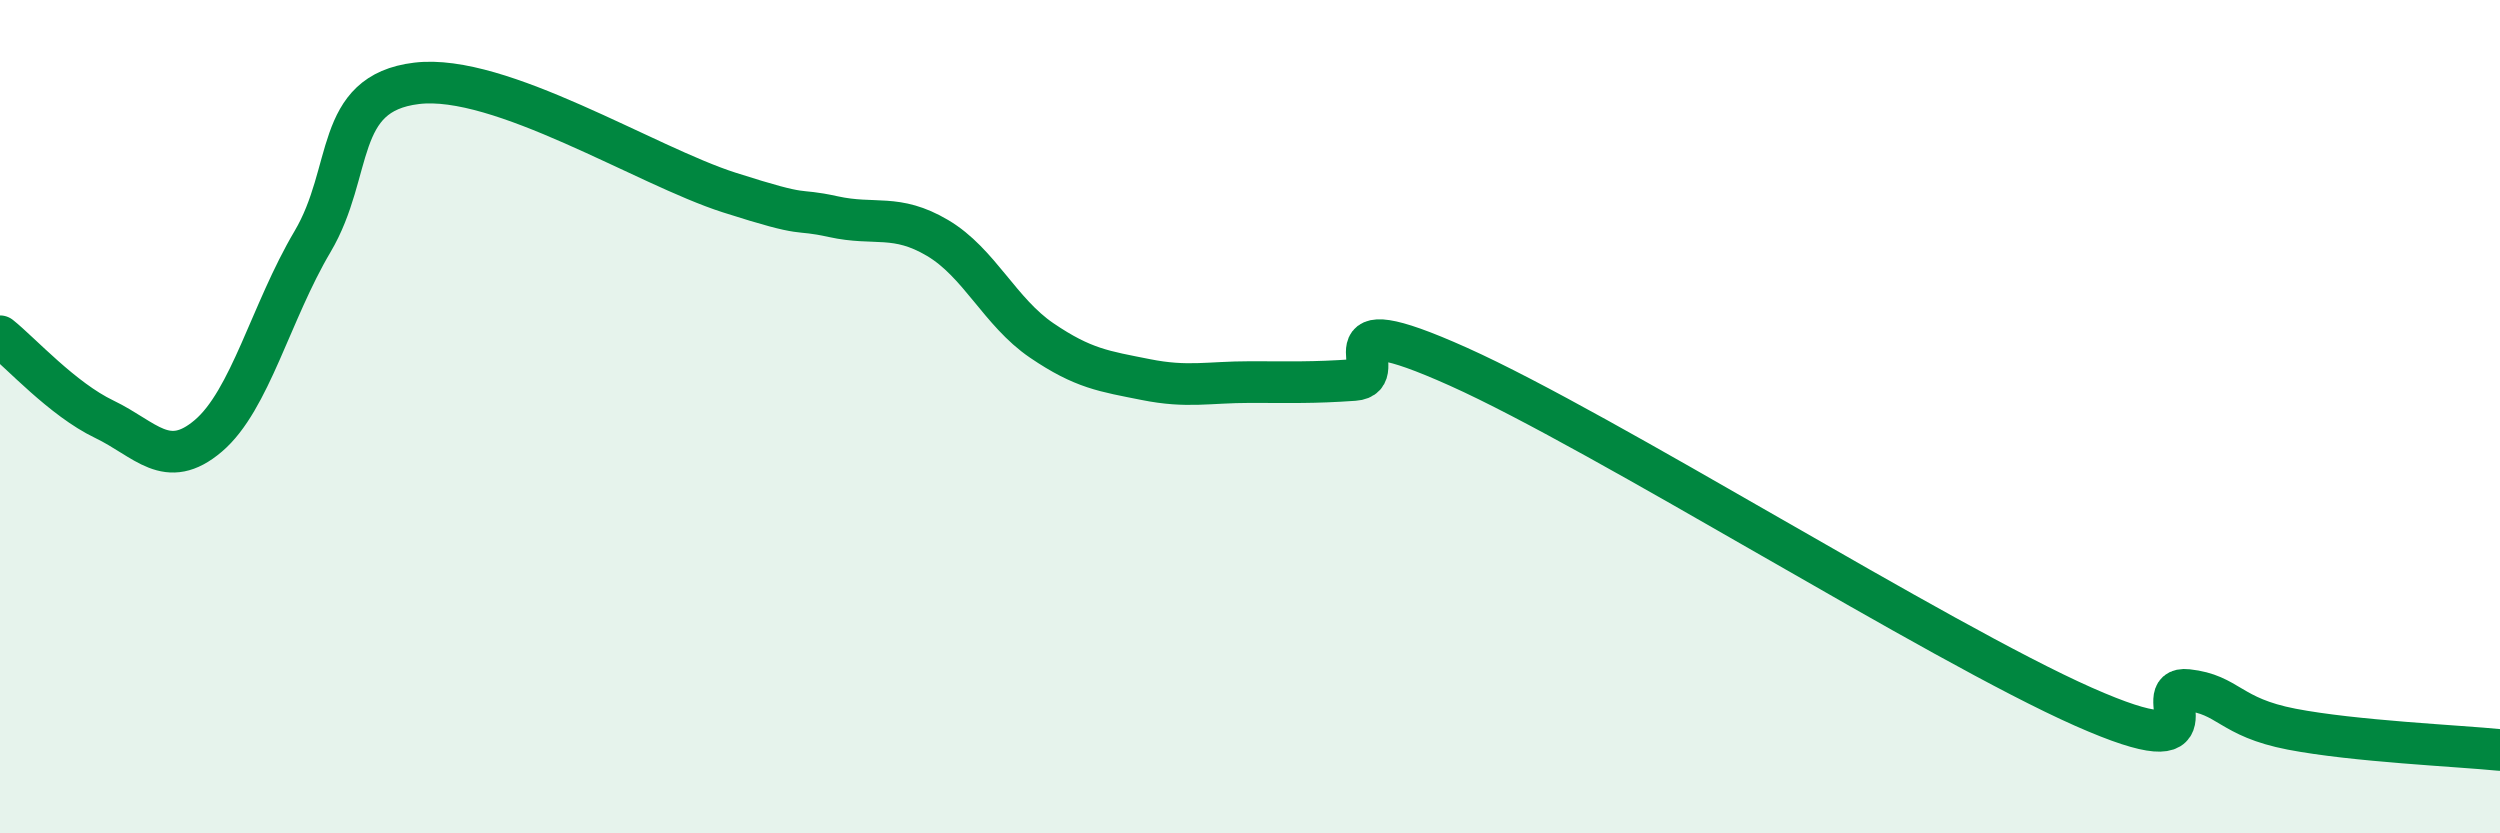 
    <svg width="60" height="20" viewBox="0 0 60 20" xmlns="http://www.w3.org/2000/svg">
      <path
        d="M 0,8.07 C 0.5,8.47 1.5,9.58 2.5,10.06 C 3.5,10.54 4,11.31 5,10.46 C 6,9.61 6.5,7.49 7.5,5.8 C 8.5,4.11 8,2.24 10,2 C 12,1.76 15.5,3.98 17.5,4.62 C 19.5,5.26 19,4.98 20,5.2 C 21,5.42 21.5,5.12 22.5,5.71 C 23.5,6.3 24,7.49 25,8.17 C 26,8.85 26.5,8.91 27.5,9.11 C 28.5,9.31 29,9.17 30,9.17 C 31,9.17 31.5,9.19 32.5,9.12 C 33.5,9.05 31.5,7.23 35,8.8 C 38.5,10.37 46.5,15.41 50,16.96 C 53.5,18.51 51.5,16.45 52.5,16.56 C 53.5,16.67 53.5,17.21 55,17.5 C 56.5,17.79 59,17.9 60,18L60 20L0 20Z"
        fill="#008740"
        opacity="0.1"
        stroke-linecap="round"
        stroke-linejoin="round"
      />
      <path
        d="M 0,8.07 C 0.5,8.47 1.5,9.58 2.5,10.06 C 3.5,10.54 4,11.31 5,10.46 C 6,9.61 6.5,7.49 7.5,5.8 C 8.5,4.11 8,2.24 10,2 C 12,1.76 15.5,3.98 17.5,4.62 C 19.5,5.26 19,4.98 20,5.2 C 21,5.42 21.5,5.12 22.5,5.71 C 23.5,6.3 24,7.49 25,8.17 C 26,8.85 26.5,8.91 27.5,9.11 C 28.5,9.31 29,9.17 30,9.17 C 31,9.17 31.5,9.19 32.5,9.12 C 33.5,9.05 31.5,7.23 35,8.8 C 38.5,10.37 46.5,15.41 50,16.96 C 53.5,18.51 51.5,16.45 52.5,16.56 C 53.5,16.67 53.5,17.21 55,17.5 C 56.5,17.79 59,17.9 60,18"
        stroke="#008740"
        stroke-width="1"
        fill="none"
        stroke-linecap="round"
        stroke-linejoin="round"
      />
    </svg>
  